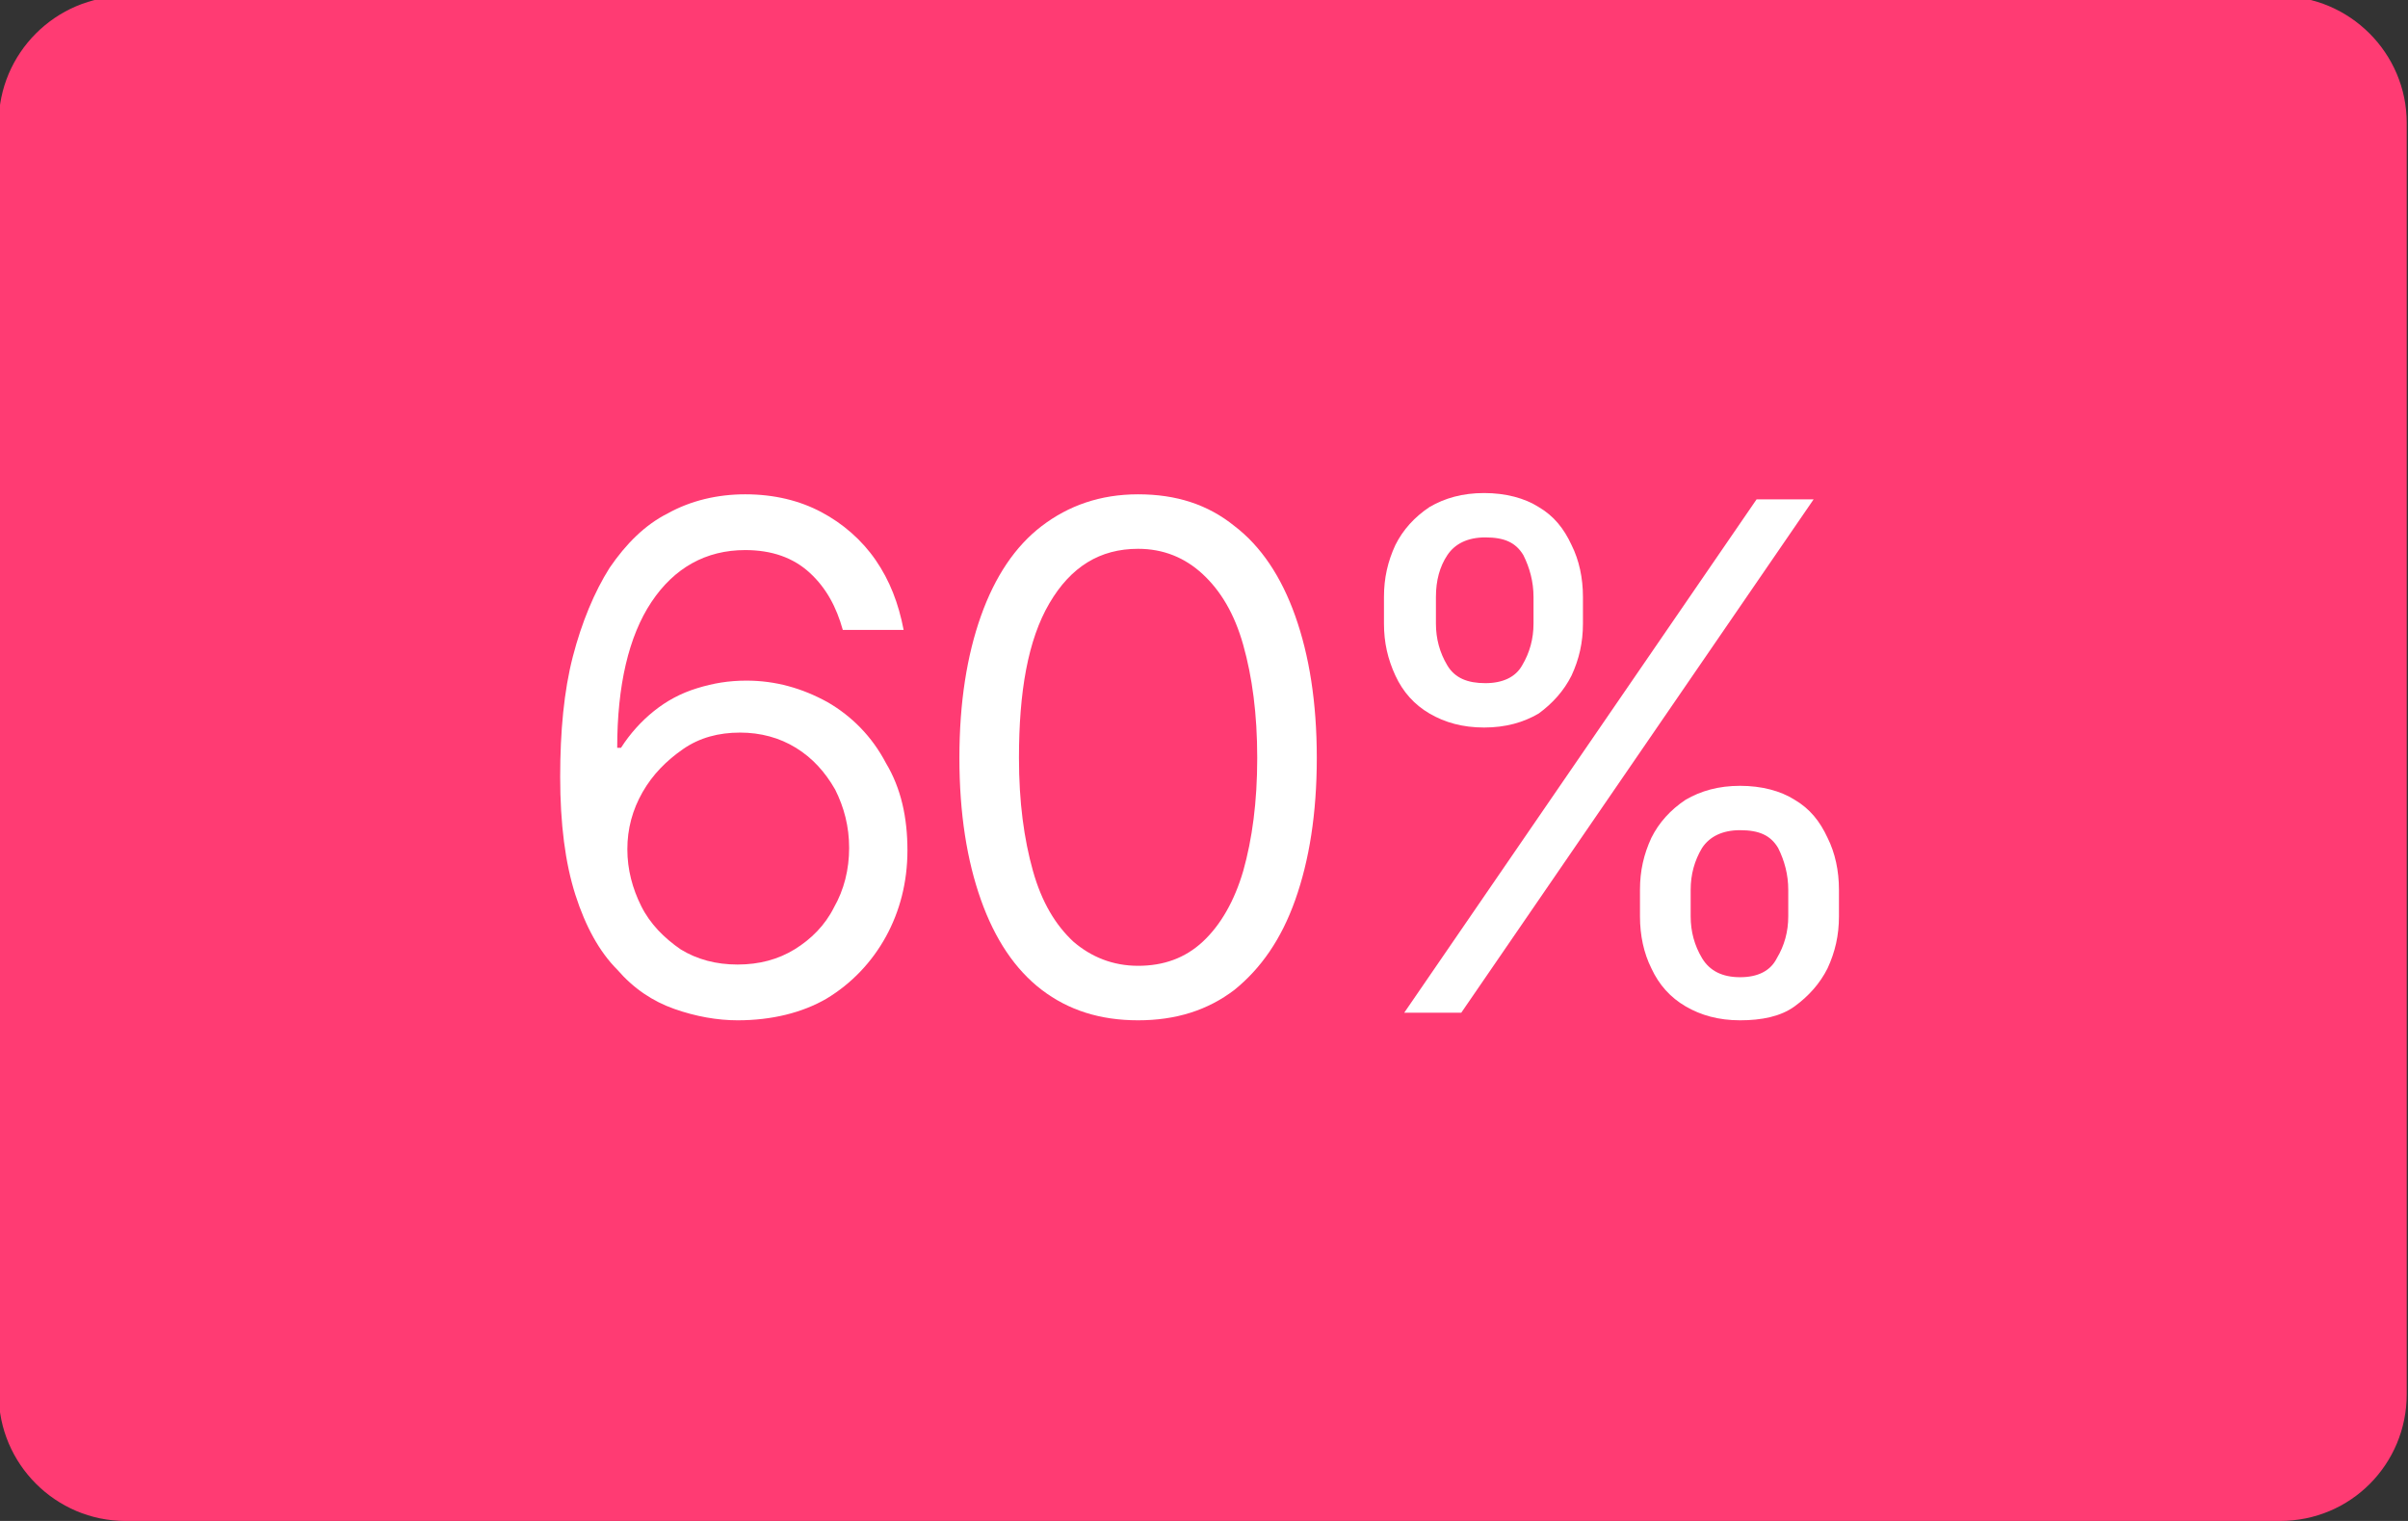 <?xml version="1.0" encoding="utf-8"?>
<!-- Generator: Adobe Illustrator 21.0.0, SVG Export Plug-In . SVG Version: 6.00 Build 0)  -->
<svg version="1.1" id="Capa_1" xmlns="http://www.w3.org/2000/svg" xmlns:xlink="http://www.w3.org/1999/xlink" x="0px" y="0px"
	 viewBox="0 0 190 120" style="enable-background:new 0 0 190 120;" xml:space="preserve">
<rect x="0" y="0" width="190" height="120" fill="#333333" stroke="none"/>
<style type="text/css">
	.st0{fill:#FF3B73;}
	.st1{fill:#FFFFFF;}
</style>
<path class="st0" d="M179.9,120H9.9c-5.5,0-10-4.5-10-10V9.7c0-5.5,4.5-10,10-10h170c5.5,0,10,4.5,10,10V110
	C189.9,115.5,185.5,120,179.9,120z"/>
<g>
	<path class="st1" d="M304.8,41.5v36.4h-4.3V46.1h-0.2l-8.8,5.9v-4.5l9.1-6.1L304.8,41.5L304.8,41.5z"/>
	<path class="st1" d="M321.9,78.4c-2.1,0-4-0.4-5.6-1.2c-1.7-0.8-3-2-4-3.4s-1.6-3.1-1.6-4.9h4.2c0.2,1.6,0.9,3,2.2,4.1
		c1.3,1.1,2.9,1.6,4.8,1.6c1.5,0,2.8-0.3,4-1s2.1-1.7,2.7-2.9c0.7-1.2,1-2.6,1-4.2s-0.3-3-1-4.2c-0.7-1.3-1.6-2.2-2.8-3
		c-1.2-0.7-2.6-1.1-4.1-1.1c-1.1,0-2.3,0.2-3.4,0.5c-1.2,0.4-2.1,0.8-2.9,1.3l-4.2-0.5l2.2-17.9h18.9v3.9h-15.2l-1.3,10.7h0.2
		c0.7-0.6,1.7-1.1,2.8-1.5c1.1-0.4,2.3-0.6,3.5-0.6c2.2,0,4.2,0.5,6,1.6c1.7,1.1,3.1,2.5,4.1,4.3s1.5,3.9,1.5,6.3
		c0,2.3-0.5,4.4-1.6,6.2c-1,1.8-2.5,3.3-4.3,4.3C326.3,77.8,324.3,78.4,321.9,78.4z"/>
	<path class="st1" d="M338.8,50.2v-1.9c0-1.3,0.3-2.6,0.8-3.7c0.6-1.1,1.4-2,2.4-2.7s2.3-1,3.8-1s2.8,0.3,3.9,1
		c1,0.7,1.8,1.6,2.4,2.7c0.5,1.1,0.8,2.3,0.8,3.7v1.9c0,1.3-0.2,2.5-0.8,3.6c-0.5,1.1-1.3,2-2.4,2.7c-1,0.7-2.3,1-3.9,1
		c-1.5,0-2.8-0.3-3.9-1s-1.9-1.6-2.4-2.7C339.1,52.8,338.8,51.6,338.8,50.2z M340.2,77.9l25-36.4h4.1l-25,36.4H340.2z M342.4,48.3
		v1.9c0,1.1,0.3,2.1,0.8,3s1.4,1.3,2.7,1.3c1.3,0,2.1-0.4,2.6-1.3c0.5-0.9,0.8-1.9,0.8-3v-1.9c0-1.1-0.2-2.1-0.7-3s-1.4-1.3-2.7-1.3
		c-1.2,0-2.1,0.4-2.7,1.3C342.7,46.2,342.4,47.2,342.4,48.3z M356.9,71v-1.9c0-1.3,0.3-2.6,0.8-3.7s1.3-2,2.4-2.7s2.3-1,3.9-1
		c1.5,0,2.8,0.3,3.9,1c1,0.7,1.8,1.6,2.4,2.7c0.5,1.1,0.8,2.3,0.8,3.7V71c0,1.3-0.3,2.6-0.8,3.7s-1.3,2-2.4,2.7c-1,0.7-2.3,1-3.9,1
		c-1.5,0-2.8-0.3-3.9-1s-1.9-1.6-2.4-2.7C357.2,73.6,356.9,72.4,356.9,71z M360.5,69.1V71c0,1.1,0.3,2.1,0.8,3s1.4,1.3,2.7,1.3
		c1.3,0,2.1-0.5,2.6-1.3c0.5-0.9,0.8-1.9,0.8-3v-1.9c0-1.1-0.2-2.1-0.7-3s-1.4-1.3-2.7-1.3c-1.2,0-2.1,0.4-2.7,1.3
		C360.8,67,360.5,68,360.5,69.1z"/>
</g>
<g>
	<path class="st1" d="M58.2,80.5c-1.6,0-3.3-0.3-5-0.9S50,78,48.7,76.5c-1.4-1.4-2.5-3.4-3.3-5.9s-1.2-5.6-1.2-9.3
		c0-3.6,0.3-6.8,1-9.5s1.7-5.1,2.9-7c1.3-1.9,2.8-3.4,4.6-4.3c1.8-1,3.9-1.5,6.1-1.5c2.3,0,4.3,0.5,6,1.4s3.2,2.2,4.3,3.8
		c1.1,1.6,1.8,3.4,2.2,5.5h-4.8c-0.5-1.8-1.3-3.3-2.6-4.5c-1.3-1.2-3-1.8-5.1-1.8c-3.1,0-5.6,1.4-7.4,4.1c-1.8,2.7-2.7,6.6-2.7,11.5
		H49c0.7-1.1,1.6-2.1,2.6-2.9c1-0.8,2.1-1.4,3.4-1.8s2.5-0.6,3.9-0.6c2.3,0,4.4,0.6,6.4,1.7c1.9,1.1,3.5,2.7,4.6,4.8
		c1.2,2,1.7,4.3,1.7,6.9c0,2.5-0.6,4.8-1.7,6.8s-2.7,3.7-4.7,4.9C63.3,79.9,60.9,80.5,58.2,80.5z M58.2,76.1c1.7,0,3.2-0.4,4.5-1.2
		c1.3-0.8,2.4-1.9,3.1-3.3c0.8-1.4,1.2-3,1.2-4.7s-0.4-3.2-1.1-4.6c-0.8-1.4-1.8-2.5-3.1-3.3c-1.3-0.8-2.8-1.2-4.4-1.2
		c-1.7,0-3.2,0.4-4.5,1.3c-1.3,0.9-2.4,2-3.2,3.4s-1.2,2.9-1.2,4.5s0.4,3.1,1.1,4.5s1.8,2.5,3.1,3.4C55,75.7,56.5,76.1,58.2,76.1z"
		/>
	<path class="st1" d="M89.8,80.5c-3,0-5.5-0.8-7.6-2.4s-3.7-4-4.8-7.1c-1.1-3.1-1.7-6.8-1.7-11.2s0.6-8.1,1.7-11.2s2.7-5.5,4.8-7.1
		c2.1-1.6,4.6-2.5,7.6-2.5s5.5,0.8,7.6,2.5c2.1,1.6,3.7,4,4.8,7.1c1.1,3.1,1.7,6.8,1.7,11.2s-0.6,8.1-1.7,11.2s-2.7,5.4-4.8,7.1
		C95.3,79.7,92.8,80.5,89.8,80.5z M89.8,76.2c2,0,3.7-0.6,5.1-1.9s2.5-3.2,3.2-5.6c0.7-2.5,1.1-5.4,1.1-8.9s-0.4-6.4-1.1-8.9
		s-1.8-4.3-3.2-5.6c-1.4-1.3-3.1-2-5.1-2c-3,0-5.3,1.4-7,4.3s-2.4,7-2.4,12.2c0,3.5,0.4,6.4,1.1,8.9s1.8,4.3,3.2,5.6
		C86.1,75.5,87.8,76.2,89.8,76.2z"/>
	<path class="st1" d="M109.2,49.2v-2.1c0-1.5,0.3-2.8,0.9-4.1c0.6-1.2,1.5-2.2,2.7-3c1.2-0.7,2.6-1.1,4.3-1.1c1.7,0,3.2,0.4,4.3,1.1
		c1.2,0.7,2,1.7,2.6,3c0.6,1.2,0.9,2.6,0.9,4.1v2.1c0,1.5-0.3,2.8-0.9,4.1c-0.6,1.2-1.5,2.2-2.6,3c-1.2,0.7-2.6,1.1-4.3,1.1
		c-1.7,0-3.1-0.4-4.3-1.1c-1.2-0.7-2.1-1.7-2.7-3S109.2,50.7,109.2,49.2z M110.8,79.9l27.8-40.5h4.5l-27.8,40.5H110.8z M113.3,47.1
		v2.1c0,1.2,0.3,2.3,0.9,3.3s1.6,1.4,3,1.4s2.4-0.5,2.9-1.4c0.6-1,0.9-2.1,0.9-3.3v-2.1c0-1.2-0.3-2.3-0.8-3.3c-0.6-1-1.5-1.4-3-1.4
		c-1.4,0-2.4,0.5-3,1.4C113.6,44.7,113.3,45.8,113.3,47.1z M129.4,72.3v-2.1c0-1.5,0.3-2.8,0.9-4.1c0.6-1.2,1.5-2.2,2.7-3
		c1.2-0.7,2.6-1.1,4.3-1.1s3.2,0.4,4.3,1.1c1.2,0.7,2,1.7,2.6,3c0.6,1.2,0.9,2.6,0.9,4.1v2.1c0,1.5-0.3,2.8-0.9,4.1
		c-0.6,1.2-1.5,2.2-2.6,3s-2.6,1.1-4.3,1.1s-3.1-0.4-4.3-1.1s-2.1-1.7-2.7-3C129.7,75.2,129.4,73.8,129.4,72.3z M133.4,70.2v2.1
		c0,1.2,0.3,2.3,0.9,3.3c0.6,1,1.6,1.5,3,1.5s2.4-0.5,2.9-1.5c0.6-1,0.9-2.1,0.9-3.3v-2.1c0-1.2-0.3-2.3-0.8-3.3
		c-0.6-1-1.5-1.4-3-1.4c-1.4,0-2.4,0.5-3,1.4C133.7,67.9,133.4,69,133.4,70.2z"/>
</g>
<g>
	<path d="M390.6-94.9v36.6h-4.3v-31.9h-0.2l-8.9,5.9v-4.5l9.1-6.1H390.6z"/>
	<path d="M407.9-57.8c-2.1,0-4-0.4-5.7-1.2s-3-2-4-3.4s-1.6-3.1-1.6-5h4.3c0.2,1.6,0.9,3,2.2,4.1c1.3,1.1,2.9,1.6,4.8,1.6
		c1.5,0,2.8-0.4,4-1.1c1.2-0.7,2.1-1.7,2.8-2.9c0.7-1.2,1-2.6,1-4.2s-0.3-3-1-4.3s-1.7-2.3-2.9-3s-2.6-1.1-4.2-1.1
		c-1.1,0-2.3,0.2-3.5,0.5c-1.2,0.4-2.1,0.8-2.9,1.3L397-77l2.2-18h19v3.9h-15.3l-1.3,10.8h0.2c0.8-0.6,1.7-1.1,2.8-1.5
		c1.1-0.4,2.3-0.6,3.6-0.6c2.2,0,4.2,0.5,6,1.6s3.1,2.5,4.1,4.4c1,1.8,1.5,4,1.5,6.3s-0.5,4.4-1.6,6.2c-1,1.8-2.5,3.3-4.3,4.3
		S410.3-57.8,407.9-57.8z"/>
	<path d="M424.9-86.1V-88c0-1.3,0.3-2.6,0.8-3.7c0.6-1.1,1.4-2,2.4-2.7s2.3-1,3.9-1s2.9,0.3,3.9,1s1.9,1.6,2.4,2.7s0.8,2.3,0.8,3.7
		v1.9c0,1.3-0.3,2.6-0.8,3.7s-1.3,2-2.4,2.7s-2.3,1-3.9,1s-2.8-0.3-3.9-1s-1.9-1.6-2.4-2.7S424.9-84.8,424.9-86.1z M426.3-58.3
		l25.2-36.6h4.1l-25.2,36.6C430.4-58.3,426.3-58.3,426.3-58.3z M428.5-88v1.9c0,1.1,0.3,2.1,0.8,3s1.4,1.3,2.7,1.3
		c1.3,0,2.2-0.4,2.7-1.3s0.8-1.9,0.8-3V-88c0-1.1-0.3-2.1-0.8-3s-1.4-1.3-2.7-1.3c-1.2,0-2.1,0.4-2.7,1.3
		C428.8-90.1,428.5-89.1,428.5-88z M443.1-65.1V-67c0-1.3,0.3-2.6,0.8-3.7s1.4-2,2.4-2.7c1.1-0.7,2.4-1,3.9-1c1.6,0,2.9,0.3,3.9,1
		s1.8,1.6,2.4,2.7s0.8,2.3,0.8,3.7v1.9c0,1.3-0.3,2.6-0.8,3.7c-0.5,1.1-1.3,2-2.4,2.7c-1,0.7-2.3,1-3.9,1s-2.8-0.3-3.9-1
		s-1.9-1.6-2.4-2.7C443.4-62.6,443.1-63.8,443.1-65.1z M446.8-67.1v1.9c0,1.1,0.3,2.1,0.8,3s1.4,1.3,2.7,1.3c1.3,0,2.2-0.5,2.7-1.3
		c0.5-0.9,0.8-1.9,0.8-3v-1.9c0-1.1-0.3-2.1-0.7-3c-0.5-0.9-1.4-1.3-2.7-1.3c-1.2,0-2.1,0.4-2.7,1.3C447-69.2,446.8-68.2,446.8-67.1
		z"/>
</g>
</svg>
